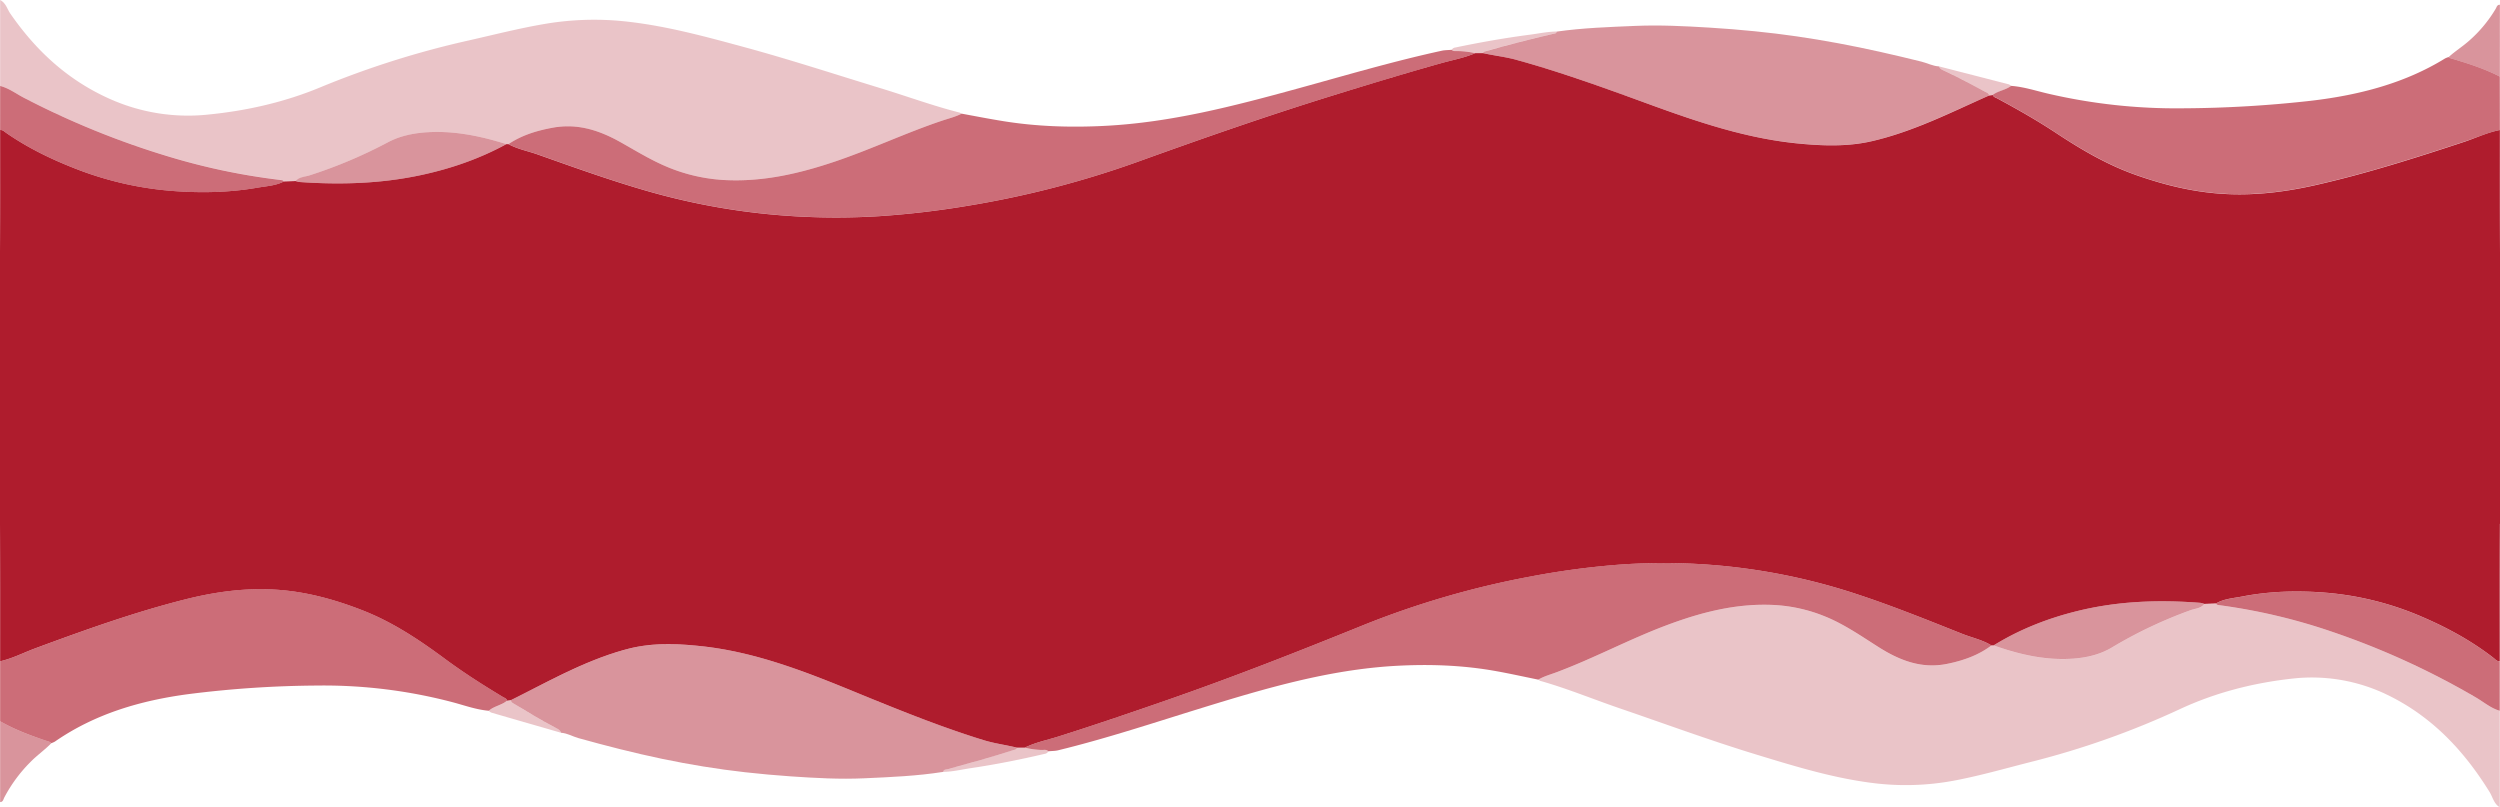 <svg xmlns="http://www.w3.org/2000/svg" viewBox="0 0 1920 620"><defs><style>.cls-1,.cls-2,.cls-3,.cls-4{fill:#af1c2d;}.cls-2{opacity:0.26;}.cls-3{opacity:0.64;}.cls-4{opacity:0.47;}</style></defs><g id="Capa_2" data-name="Capa 2"><g id="Capa_1-2" data-name="Capa 1"><path class="cls-1" d="M1919.9,99.85c0,31.5-.07,63,.1,94.5,0,3.05-.68,3.65-4.14,3.65q-349-.13-698.11-.09-606.56,0-1213.11.09C.86,198,0,197.25,0,193.9c.17-31.35.1-62.7.1-94.05,2.12-.15,3.37,1.32,4.74,2.27,16.89,11.7,35.53,20.69,55.17,28.21a258.52,258.52,0,0,0,74.71,16.48c21.05,1.47,42.3.95,63.16-2.7,6.77-1.19,13.92-1.49,20.11-4.74l9.09-.33a15.74,15.74,0,0,0,2.87.74c32,2.26,63.71,1.25,95-5.67,22.62-5,44-12.5,63.88-23.4l1.7,0c6.9,3.81,14.86,5.26,22.3,7.89,26.91,9.52,53.73,19.2,81.3,27.25a520.9,520.9,0,0,0,123.38,20.63,529.68,529.68,0,0,0,57.87-.46,686.75,686.75,0,0,0,69-8.16A740.51,740.51,0,0,0,873,124.53c49.67-17.93,99.51-35.37,150.15-51.06,27.84-8.62,55.73-17.11,83.84-25,8.71-2.46,17.76-4.06,26-7.66h6c8.45,1.88,17.11,2.82,25.49,5.12,33,9.08,65,20.6,97,32.28,38.62,14.12,77.39,27.87,119.48,32,19.12,1.85,38.19,2.53,57-1.87,31.92-7.47,60.33-22,89.54-34.95l3-.39c.41,1.53,2,1.87,3.28,2.54,15.34,8.22,30.42,16.8,44.81,26.28,19.67,13,39.92,25,63,33,21.32,7.41,43.19,12.75,66.07,14.1,23.92,1.41,47.37-1.48,70.58-6.73,39.19-8.86,77.1-21,114.94-33.47C1902.05,105.67,1910.53,101.7,1919.9,99.85Z"/><path class="cls-2" d="M390.53,110.67l-1.7,0c-19.56-6.13-39.46-10.34-60.46-9.11-10.69.64-21,2.78-30.15,7.56a366.47,366.47,0,0,1-60.69,25.63C234,135.9,229.67,136,227.08,139l-9.09.33c-.45-1-1.45-1.05-2.47-1.17a498,498,0,0,1-85.84-17.94A641.55,641.55,0,0,1,18.37,75.07C12.35,72,7,67.75.1,66V0C4.61,2.36,5.47,6.91,7.92,10.45c19.2,27.69,43.33,50.79,76.61,65.6a147,147,0,0,0,74.73,12c30-2.91,59.21-9.54,86.79-21A697.12,697.12,0,0,1,360,31.06c19.28-4.36,38.39-9.26,58-12.62a225.83,225.83,0,0,1,64.9-1.7C513.08,20.24,542,28.17,570.92,36c35.43,9.61,70.16,21,105.19,31.69,20.28,6.17,40.1,13.5,60.76,18.74a8.66,8.66,0,0,1,1.7.84c-4.79,2.51-10.16,3.74-15.3,5.47-27.78,9.35-54,21.84-81.78,31.22-27.29,9.22-55.18,15.79-84.83,14.3a132,132,0,0,1-38.5-7.84c-14.88-5.38-27.93-13.56-41.37-21.12-16-9-32.9-14.81-52.34-11.24C412.23,100.32,400.61,103.9,390.53,110.67Z"/><path class="cls-3" d="M1919.9,99.85c-9.37,1.85-17.85,5.82-26.76,8.75-37.84,12.45-75.75,24.61-114.94,33.47-23.21,5.25-46.66,8.14-70.58,6.73-22.88-1.35-44.75-6.69-66.07-14.1-23-8-43.28-20-63-33-14.39-9.48-29.47-18.06-44.81-26.28-1.26-.67-2.87-1-3.28-2.54,4.16-3.16,10-3.72,14.1-6.93,9.61.71,18.62,3.69,27.82,5.85a434.25,434.25,0,0,0,104.1,11.38,918.4,918.4,0,0,0,98.46-5.8c36.78-4.33,71.89-13.4,102.83-32.47a15.89,15.89,0,0,1,2.72-1.08c1.25,1.09,2.93,1.31,4.49,1.79,12,3.6,23.86,7.52,34.87,13.19Z"/><path class="cls-3" d="M.1,66c6.88,1.78,12.25,6,18.27,9.1a641.55,641.55,0,0,0,111.31,45.19,498,498,0,0,0,85.84,17.94c1,.12,2,.17,2.47,1.17-6.19,3.25-13.34,3.55-20.11,4.74-20.86,3.65-42.11,4.17-63.16,2.7A258.52,258.52,0,0,1,60,130.33c-19.64-7.52-38.28-16.51-55.17-28.21-1.37-1-2.62-2.42-4.74-2.27Z"/><path class="cls-4" d="M1919.9,58.84c-11-5.67-22.86-9.59-34.87-13.19-1.56-.48-3.24-.7-4.49-1.79,5.08-4.65,11.12-8.37,16.22-13a101.46,101.46,0,0,0,20-24.22c.71-1.24.93-3,3.16-3Z"/><path class="cls-3" d="M390.53,110.67c10.08-6.77,21.7-10.35,33.92-12.59,19.44-3.57,36.3,2.22,52.34,11.24,13.44,7.56,26.49,15.74,41.37,21.12a132,132,0,0,0,38.5,7.84c29.65,1.49,57.54-5.08,84.83-14.3,27.75-9.38,54-21.87,81.78-31.22,5.14-1.73,10.51-3,15.3-5.47,10.83,2,21.63,4.1,32.5,5.84,25.58,4.08,51.35,4.86,77.29,3.54C899.29,94.09,947.71,81.41,996,68.18c37-10.15,73.75-21.07,111.42-29.25,2.52-.54,5-.39,7.46-.71,1.41,1.48,3.37.89,5.09,1a66.15,66.15,0,0,1,13,1.61c-8.28,3.6-17.33,5.2-26,7.66-28.11,7.92-56,16.41-83.84,25C972.46,89.16,922.62,106.6,873,124.53a740.51,740.51,0,0,1-128.53,33.29,686.75,686.75,0,0,1-69,8.16,529.68,529.68,0,0,1-57.87.46,520.9,520.9,0,0,1-123.38-20.63c-27.57-8.05-54.39-17.73-81.3-27.25C405.39,115.93,397.43,114.48,390.53,110.67Z"/><path class="cls-4" d="M1527.52,73.3c-29.21,12.92-57.62,27.48-89.54,35-18.81,4.4-37.88,3.72-57,1.87-42.09-4.08-80.86-17.83-119.48-31.95-31.94-11.68-63.93-23.2-97-32.28-8.38-2.3-17-3.24-25.49-5.12.23-1.34,1.44-1.31,2.58-1.64,16.69-4.78,33.58-9,50.5-13.05,1.36-.33,3.2,0,3.51-1.87,20-2.83,40.25-3.52,60.44-4.37,18.91-.8,37.83.17,56.73,1.31q17.52,1.07,35,2.82c21.43,2.13,42.66,5.24,63.75,9.16,21.61,4,43,8.91,64.21,14.17,4.5,1.11,8.59,3.37,13.36,3.66.8,2.22,3.14,2.92,5.13,3.84,10.45,4.83,20.44,10.37,30.54,15.73C1526,71.2,1527.54,71.62,1527.52,73.3Z"/><path class="cls-2" d="M1195.62,24.21c-.31,1.88-2.15,1.54-3.51,1.87-16.92,4.09-33.81,8.27-50.5,13.05-1.14.33-2.35.3-2.58,1.64h-6a66.15,66.15,0,0,0-13-1.61c-1.72-.06-3.68.53-5.09-1a3.65,3.65,0,0,1,2.77-1.67c18.78-3.93,37.69-7.27,56.78-9.79C1181.47,25.82,1188.43,24.28,1195.62,24.21Z"/><path class="cls-2" d="M1527.52,73.3c0-1.68-1.53-2.1-2.79-2.77-10.1-5.36-20.09-10.9-30.54-15.73-2-.92-4.33-1.62-5.13-3.84q26.79,6.87,53.58,13.77a7.43,7.43,0,0,1,2,1.25c-4.13,3.21-9.94,3.77-14.1,6.93Z"/><path class="cls-4" d="M227.08,139c2.59-3.09,6.92-3.14,10.45-4.25a366.47,366.47,0,0,0,60.69-25.63c9.12-4.78,19.46-6.92,30.15-7.56,21-1.23,40.9,3,60.46,9.11C369,121.61,347.57,129.1,325,134.11c-31.29,6.92-63,7.93-95,5.67A15.74,15.74,0,0,1,227.08,139Z"/><path class="cls-1" d="M.1,507.86c0-35.38.06-70.76-.1-106.14,0-3.43.68-4.1,4.14-4.1q349,.15,698.07.09,606.54,0,1213.06-.09c3.79,0,4.66.84,4.64,4.6-.16,35.21-.1,70.42-.1,105.64-2.12.17-3.37-1.49-4.74-2.55-16.89-13.14-35.52-23.25-55.16-31.69a234.54,234.54,0,0,0-74.71-18.51c-21-1.65-42.3-1.06-63.16,3-6.77,1.33-13.92,1.67-20.11,5.32l-9.09.38A14.23,14.23,0,0,0,1690,463c-32-2.53-63.7-1.4-95,6.38-22.61,5.62-44,14-63.87,26.27l-1.7.05c-6.9-4.28-14.86-5.91-22.29-8.86-26.92-10.69-53.74-21.57-81.31-30.6a472,472,0,0,0-181.24-22.66,612.19,612.19,0,0,0-69,9.17A675.72,675.72,0,0,0,1047,480.13c-49.66,20.14-99.51,39.73-150.14,57.35C869,547.17,841.13,556.7,813,565.6c-8.71,2.75-17.75,4.56-26,8.6h-6.05c-8.44-2.11-17.11-3.17-25.48-5.75-33.05-10.2-65-23.14-97-36.25C619.85,516.34,581.08,500.9,539,496.32c-19.13-2.08-38.19-2.84-57,2.1-31.92,8.39-60.33,24.74-89.54,39.26l-3,.43c-.41-1.72-2-2.1-3.28-2.86-15.34-9.22-30.42-18.86-44.81-29.51-19.67-14.55-39.91-28-62.94-37-21.32-8.33-43.19-14.33-66.07-15.84-23.92-1.59-47.37,1.66-70.58,7.55C102.6,470.38,64.69,484,26.86,498,18,501.31,9.46,505.77.1,507.86Z"/><path class="cls-2" d="M1529.4,495.7l1.7,0c19.56,6.89,39.46,11.61,60.46,10.22,10.69-.71,21-3.11,30.15-8.49a345.92,345.92,0,0,1,60.68-28.78c3.53-1.25,7.87-1.3,10.45-4.77l9.09-.38c.46,1.13,1.46,1.19,2.48,1.32a450.51,450.51,0,0,1,85.83,20.15,602.85,602.85,0,0,1,111.31,50.76c6,3.5,11.38,8.22,18.26,10.21V620c-4.5-2.65-5.36-7.76-7.82-11.74-19.19-31.09-43.32-57-76.6-73.67a132.74,132.74,0,0,0-74.73-13.43c-30,3.27-59.2,10.72-86.78,23.58a642.72,642.72,0,0,1-113.94,40.37c-19.28,4.9-38.39,10.4-58,14.18a201.6,201.6,0,0,1-64.89,1.91c-30.22-3.93-59.11-12.84-88.06-21.66-35.43-10.79-70.16-23.62-105.18-35.59-20.28-6.93-40.11-15.17-60.76-21a8.65,8.65,0,0,1-1.7-.95c4.78-2.81,10.16-4.2,15.29-6.15,27.78-10.5,54-24.52,81.78-35.06,27.29-10.36,55.18-17.73,84.83-16.06a119.85,119.85,0,0,1,38.5,8.81c14.88,6,27.92,15.23,41.36,23.72,16,10.13,32.9,16.63,52.34,12.62C1507.7,507.32,1519.32,503.31,1529.4,495.7Z"/><path class="cls-3" d="M.1,507.86C9.46,505.77,18,501.31,26.86,498c37.83-14,75.74-27.64,114.93-37.59,23.21-5.89,46.66-9.14,70.58-7.55,22.88,1.51,44.75,7.51,66.07,15.84,23,9,43.27,22.47,62.94,37,14.39,10.65,29.47,20.29,44.81,29.51,1.26.76,2.87,1.14,3.28,2.86-4.16,3.55-10,4.18-14.1,7.79-9.6-.8-18.62-4.14-27.82-6.57a388.75,388.75,0,0,0-104.09-12.79A819.68,819.68,0,0,0,145,533.05c-36.78,4.87-71.89,15.05-102.83,36.48a16.18,16.18,0,0,1-2.71,1.21c-1.25-1.22-2.93-1.48-4.5-2C23,564.68,11.11,560.28.1,553.91Z"/><path class="cls-3" d="M1919.81,545.9c-6.88-2-12.25-6.71-18.26-10.21a602.85,602.85,0,0,0-111.31-50.76,450.51,450.51,0,0,0-85.83-20.15c-1-.13-2-.19-2.48-1.32,6.19-3.65,13.34-4,20.11-5.32,20.86-4.09,42.11-4.68,63.16-3a234.54,234.54,0,0,1,74.71,18.51c19.64,8.44,38.27,18.55,55.16,31.69,1.37,1.06,2.62,2.72,4.74,2.55Z"/><path class="cls-4" d="M.1,553.91c11,6.37,22.86,10.77,34.86,14.82,1.57.53,3.25.79,4.5,2-5.09,5.23-11.12,9.39-16.22,14.64a112.44,112.44,0,0,0-20,27.21C2.54,614,2.33,615.94.1,616Z"/><path class="cls-3" d="M1529.4,495.7c-10.08,7.61-21.7,11.62-33.92,14.14-19.44,4-36.3-2.49-52.34-12.62-13.44-8.49-26.48-17.68-41.36-23.72a119.85,119.85,0,0,0-38.5-8.81c-29.65-1.67-57.54,5.7-84.83,16.06-27.75,10.54-54,24.56-81.78,35.06-5.13,2-10.51,3.34-15.29,6.15-10.83-2.2-21.63-4.61-32.51-6.56-25.57-4.58-51.34-5.46-77.28-4-50.93,2.91-99.34,17.14-147.61,32-37,11.39-73.75,23.66-111.42,32.84-2.52.61-5,.44-7.46.8-1.41-1.66-3.37-1-5.09-1.07a58.45,58.45,0,0,1-13-1.8c8.29-4,17.33-5.85,26-8.6,28.11-8.9,56-18.43,83.84-28.12,50.63-17.62,100.48-37.21,150.14-57.35a675.72,675.72,0,0,1,128.52-37.38,612.19,612.19,0,0,1,69-9.17,472,472,0,0,1,181.24,22.66c27.57,9,54.39,19.91,81.31,30.6C1514.54,489.79,1522.5,491.42,1529.4,495.7Z"/><path class="cls-4" d="M392.46,537.68c29.21-14.52,57.62-30.87,89.54-39.26,18.81-4.94,37.87-4.18,57-2.1,42.08,4.58,80.85,20,119.47,35.89,31.94,13.11,63.93,26,97,36.25,8.37,2.58,17,3.64,25.48,5.75-.23,1.5-1.43,1.47-2.58,1.84-16.69,5.37-33.58,10.06-50.5,14.66-1.36.37-3.19,0-3.51,2.1-20,3.17-40.24,4-60.43,4.91-18.91.89-37.83-.19-56.73-1.48-11.68-.79-23.31-1.87-34.94-3.16-21.43-2.4-42.66-5.89-63.76-10.29-21.6-4.52-43-10-64.21-15.91-4.49-1.25-8.58-3.79-13.35-4.11-.8-2.5-3.14-3.28-5.13-4.32-10.45-5.43-20.44-11.64-30.53-17.66C394,540,392.44,539.56,392.46,537.68Z"/><path class="cls-2" d="M724.34,592.81c.32-2.11,2.15-1.73,3.51-2.1,16.92-4.6,33.81-9.29,50.5-14.66,1.15-.37,2.35-.34,2.58-1.84H787a58.45,58.45,0,0,0,13,1.8c1.72.08,3.68-.59,5.09,1.07a3.58,3.58,0,0,1-2.76,1.87c-18.78,4.42-37.69,8.17-56.78,11C738.5,591,731.53,592.73,724.34,592.81Z"/><path class="cls-2" d="M392.46,537.68c0,1.88,1.53,2.35,2.8,3.11,10.09,6,20.08,12.23,30.53,17.66,2,1,4.33,1.82,5.13,4.32q-26.79-7.72-53.58-15.48a7.31,7.31,0,0,1-2-1.39c4.13-3.61,9.94-4.24,14.1-7.79Z"/><path class="cls-4" d="M1692.84,463.84c-2.58,3.47-6.92,3.52-10.45,4.77a345.92,345.92,0,0,0-60.68,28.78c-9.12,5.38-19.46,7.78-30.15,8.49-21,1.39-40.9-3.33-60.46-10.22,19.84-12.24,41.26-20.66,63.87-26.28,31.3-7.78,63-8.91,95-6.38A14.23,14.23,0,0,1,1692.84,463.84Z"/><rect class="cls-1" y="193.54" width="1920" height="208.77"/></g></g></svg>